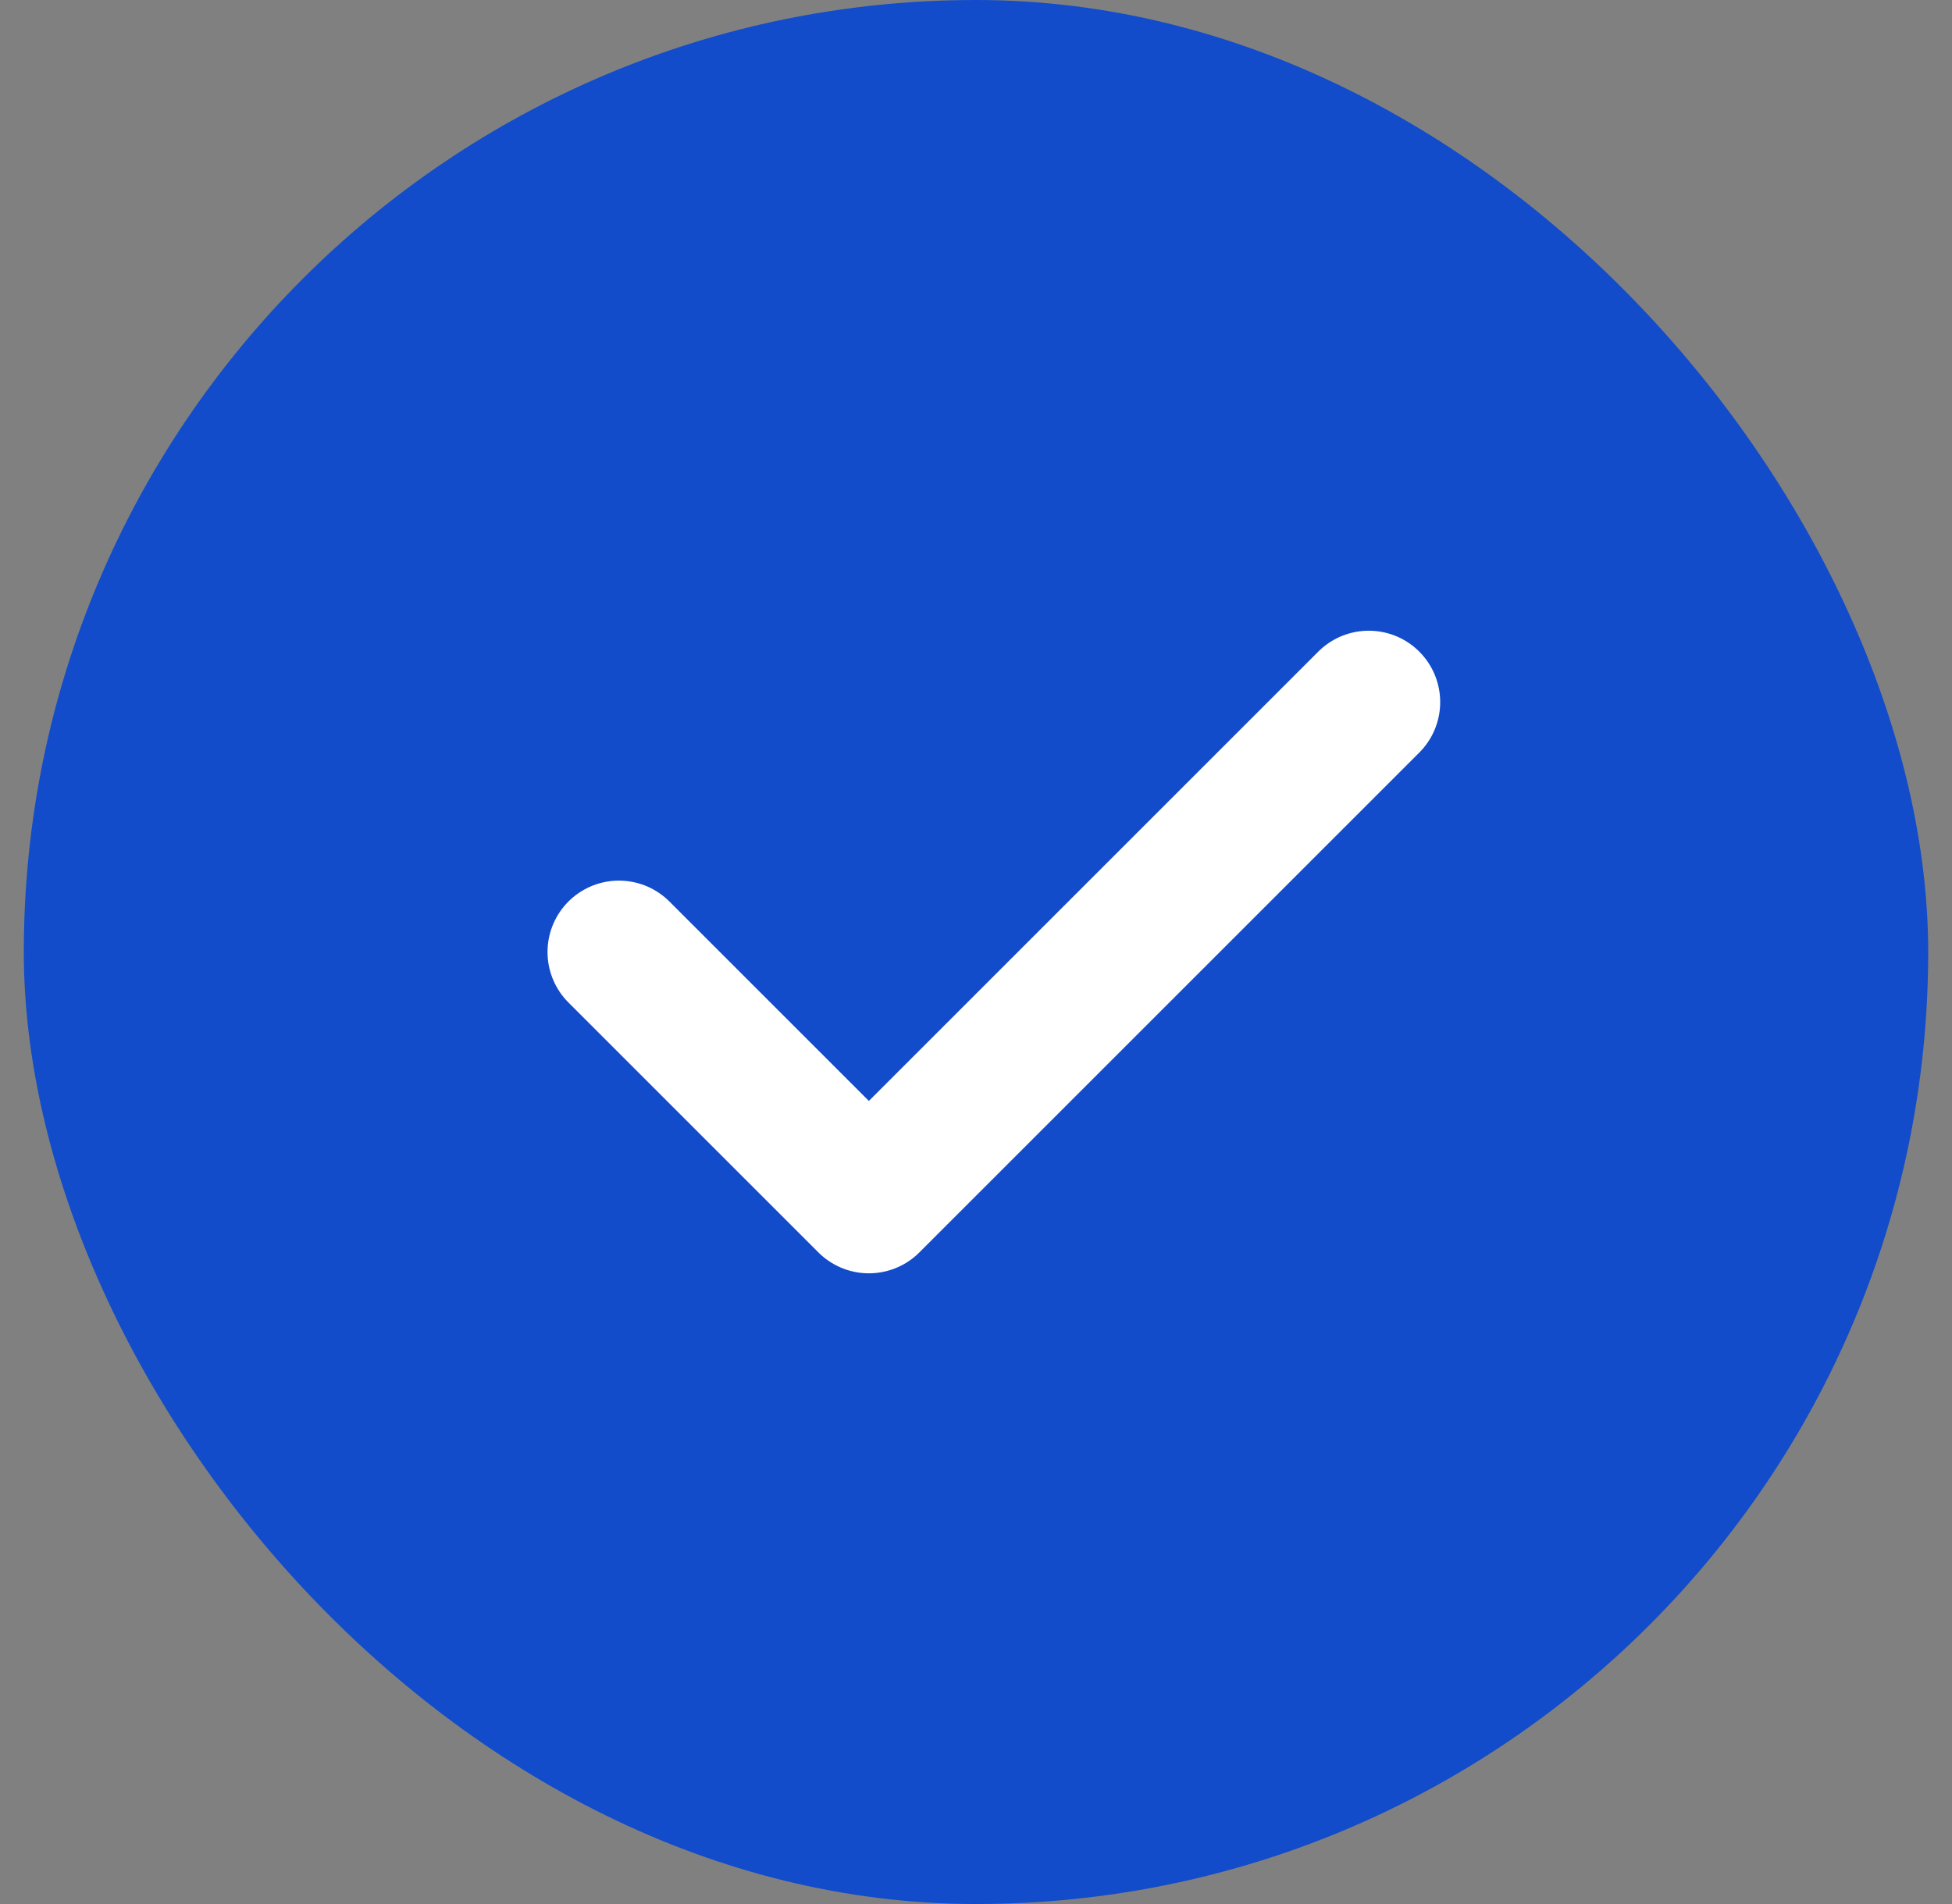<svg width="41" height="40" viewBox="0 0 41 40" fill="none" xmlns="http://www.w3.org/2000/svg">
<rect x="0" y="0" width="41" height="40" fill="#808080" stroke="none"/>
<rect x="0.5" width="40" height="40" rx="20" fill="#124CCA"/>
<path d="M28.75 14.75L18.25 25.25L13 20" stroke="white" stroke-width="3" stroke-linecap="round" stroke-linejoin="round"/>
</svg>

